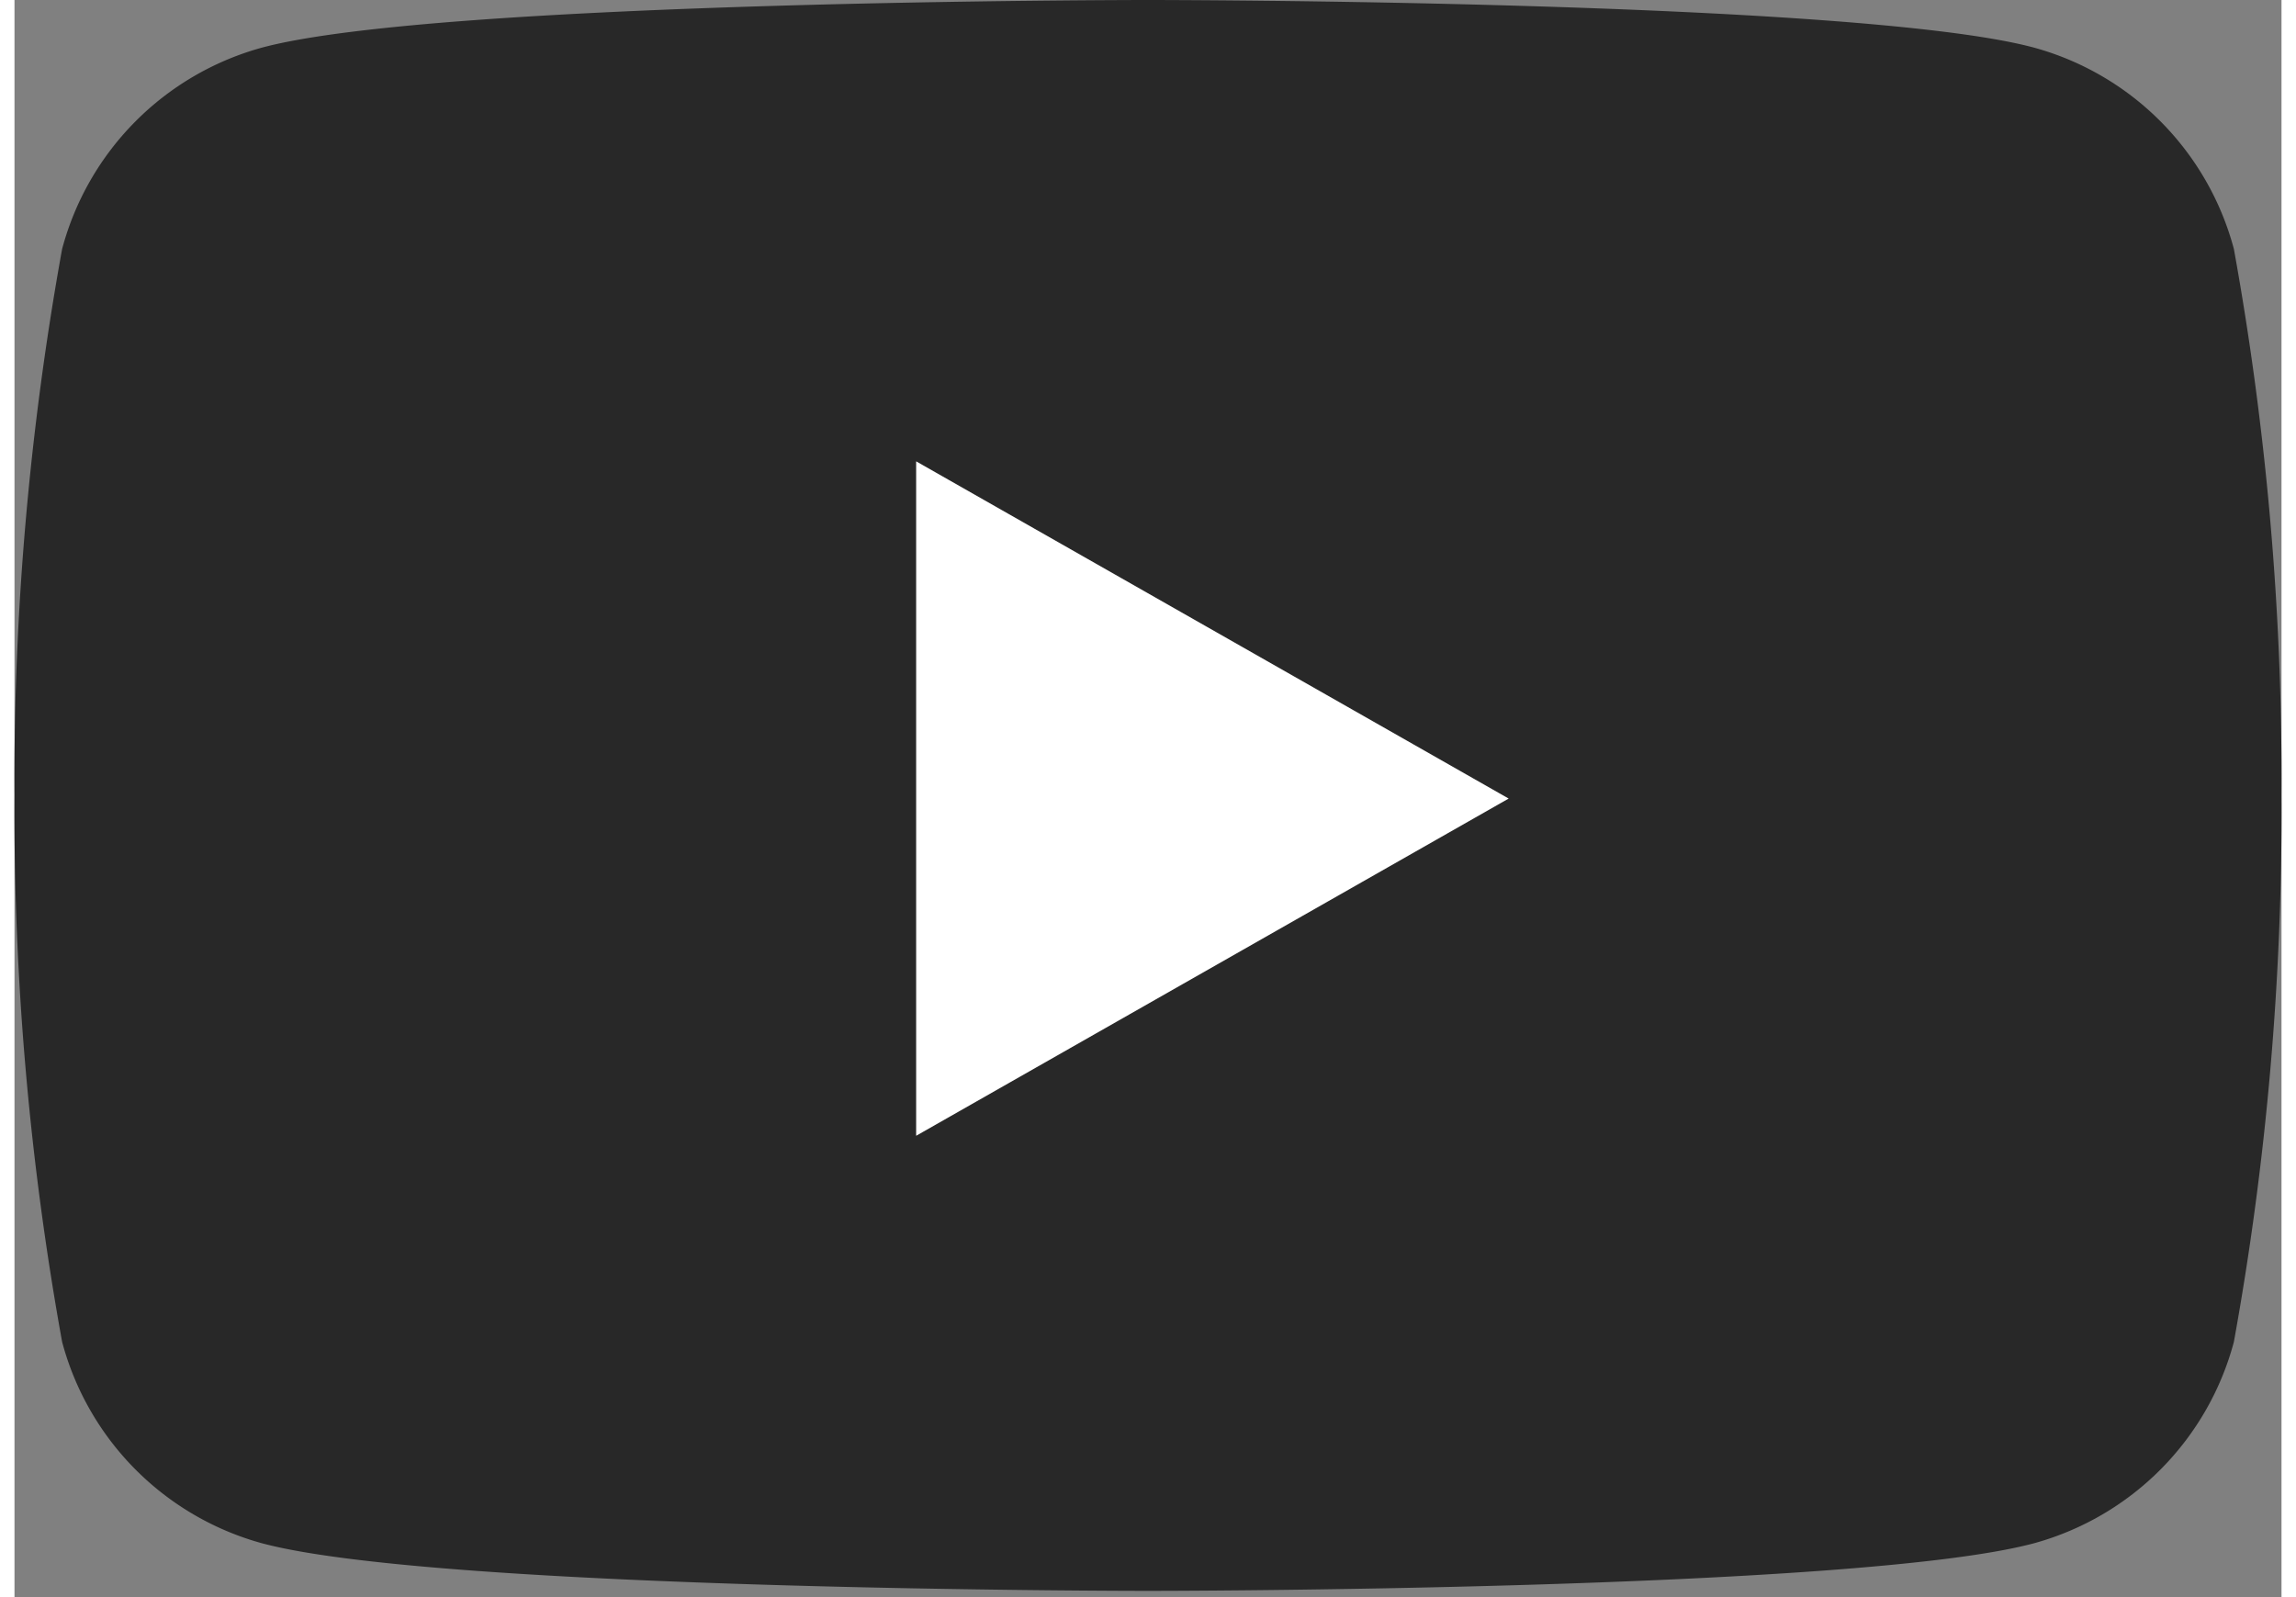 <svg id="Layer_1" data-name="Layer 1" xmlns="http://www.w3.org/2000/svg" width="23px" height="16px" viewBox="0 0 29.04 20.46"><rect x="0" y="0" width="29.04" height="20.46" fill="#808080" stroke="none"/><defs><style>.cls-1{fill:#282828;}.cls-2{fill:#fff;}</style></defs><path class="cls-1" d="M28.43,3.19A3.65,3.65,0,0,0,25.87.61C23.6,0,14.52,0,14.52,0S5.44,0,3.17.61A3.65,3.65,0,0,0,.61,3.19a38.13,38.13,0,0,0-.61,7,38.13,38.13,0,0,0,.61,7,3.65,3.65,0,0,0,2.56,2.58c2.27.61,11.35.61,11.35.61s9.08,0,11.35-.61a3.65,3.65,0,0,0,2.56-2.58,38.13,38.13,0,0,0,.61-7A38.13,38.13,0,0,0,28.43,3.19Z"/><polygon class="cls-2" points="11.55 14.55 19.14 10.23 11.55 5.91 11.55 14.55"/></svg>